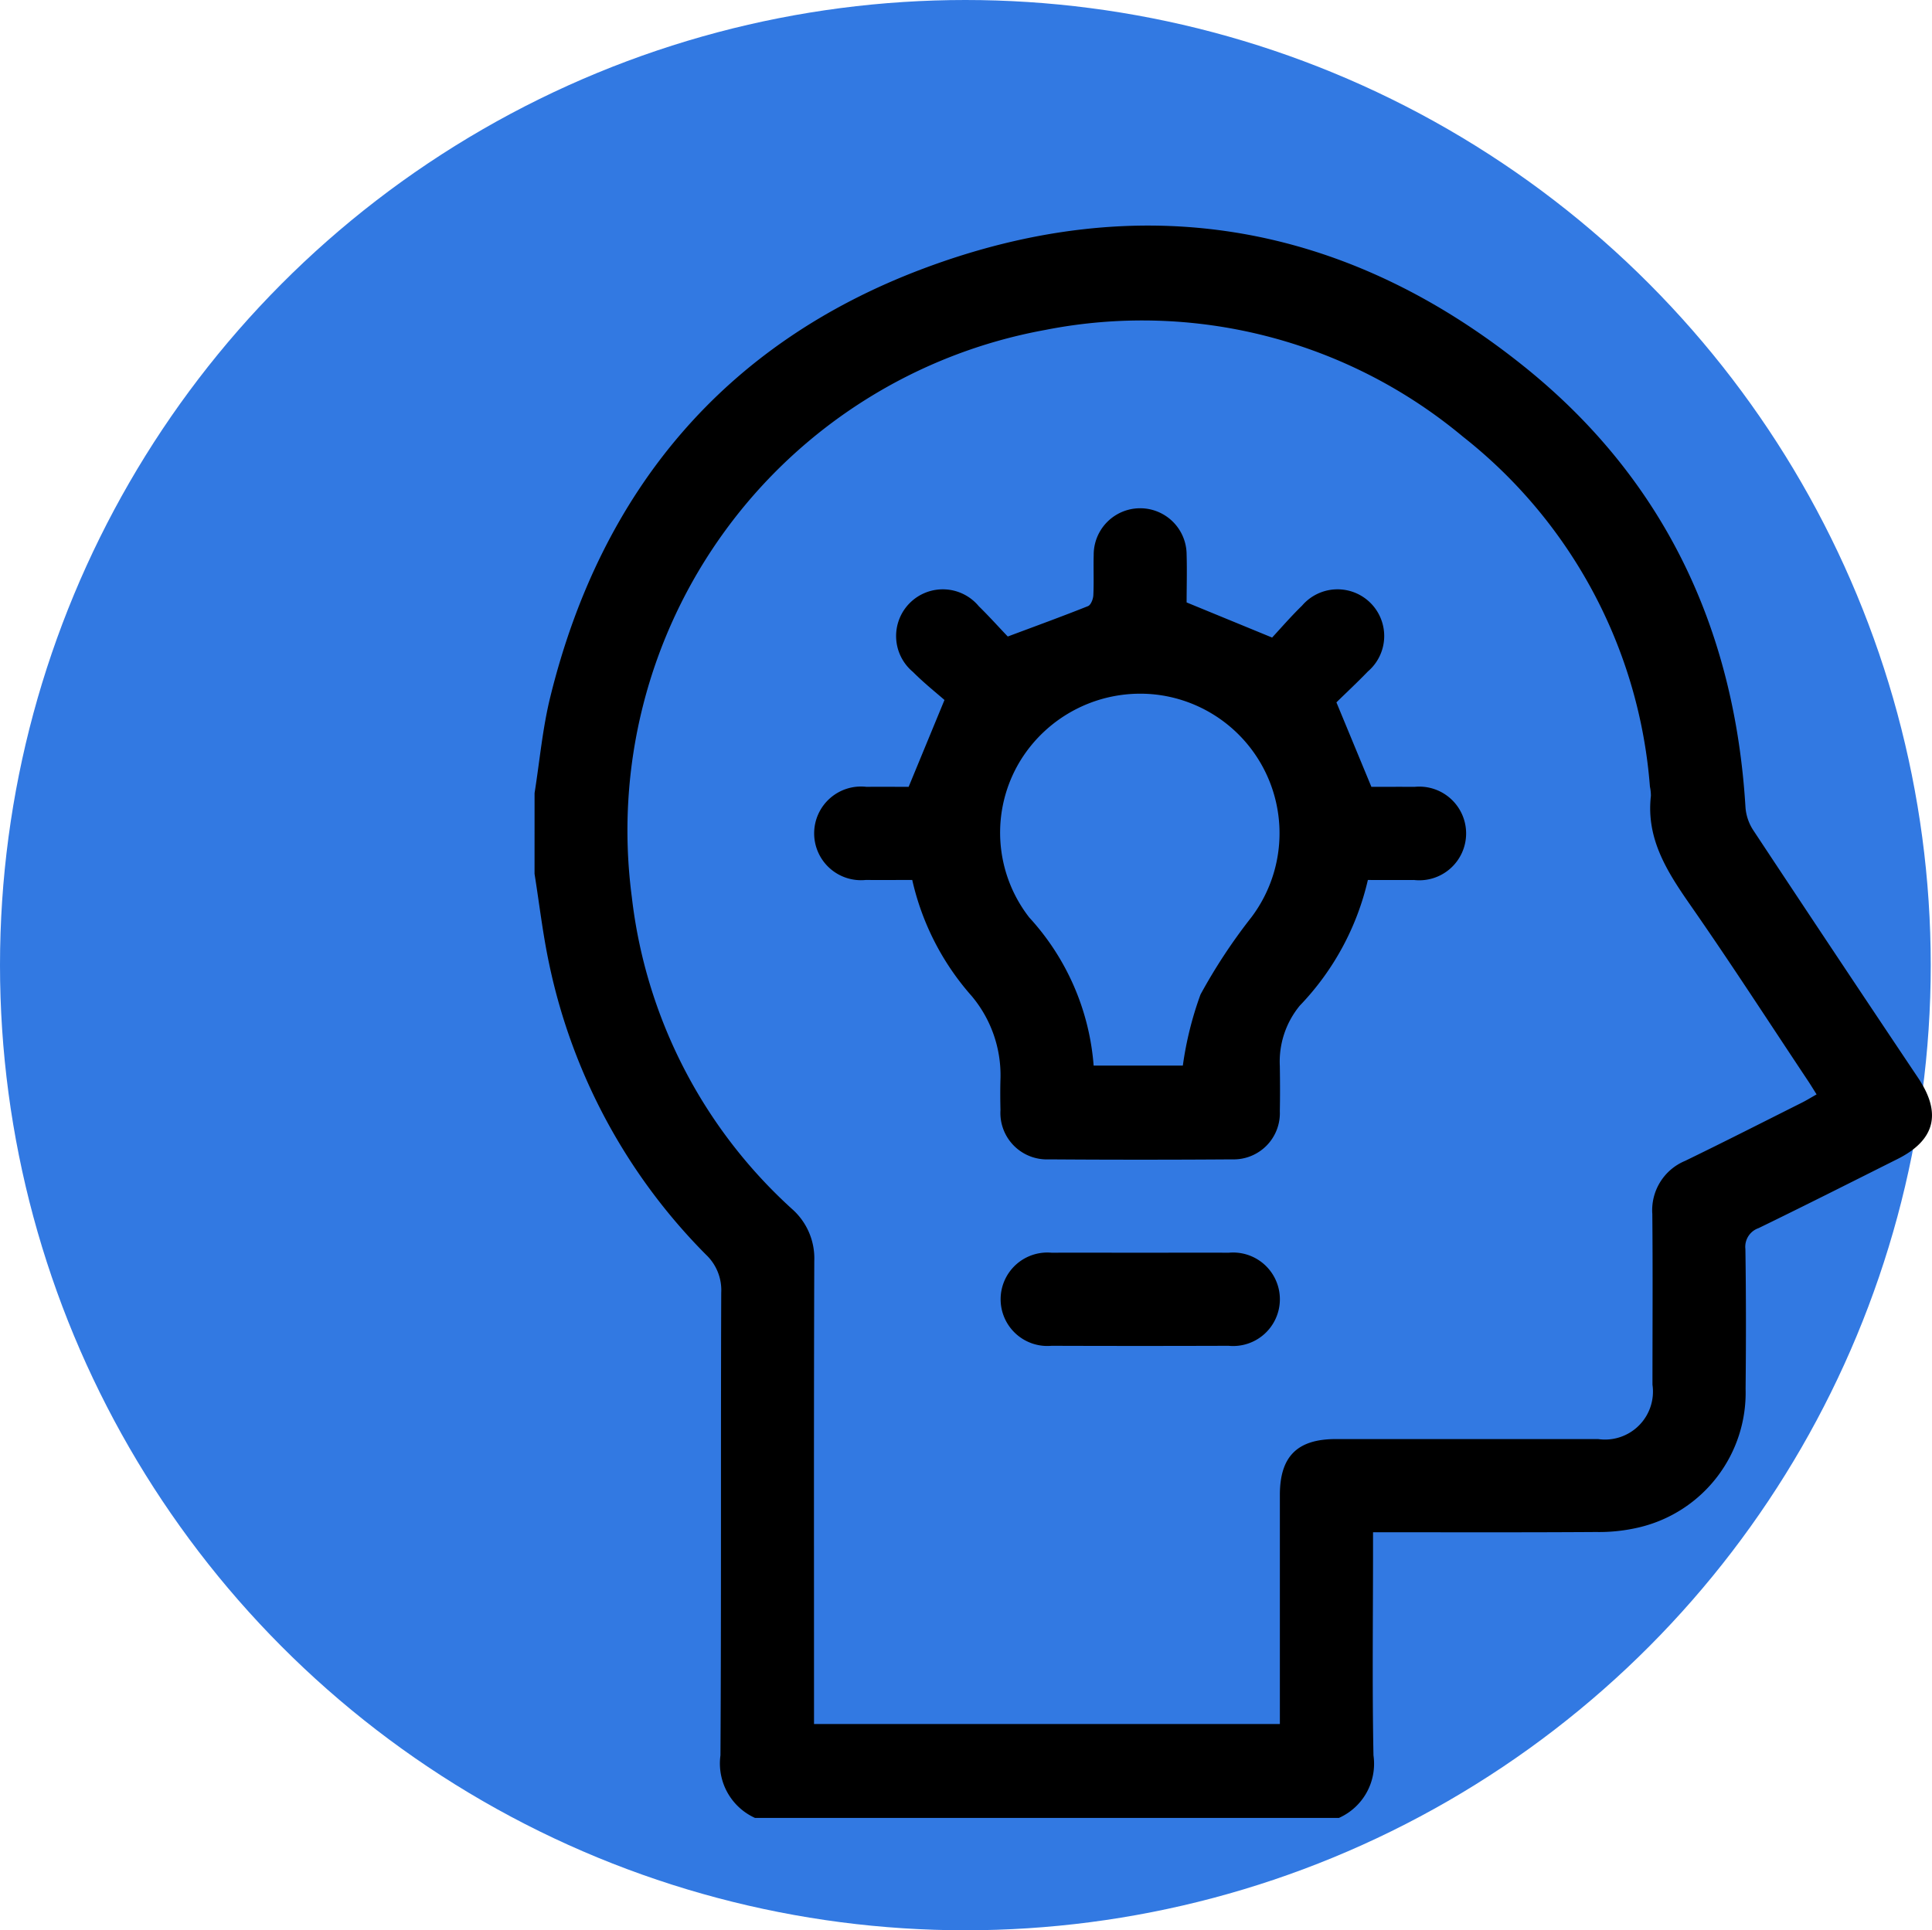 <svg xmlns="http://www.w3.org/2000/svg" width="88.958" height="88.899" viewBox="0 0 88.958 88.899">
  <g id="icon4" transform="translate(-1095.434 -773.742)">
    <circle id="Elipse_58" data-name="Elipse 58" cx="44.45" cy="44.45" r="44.45" transform="translate(1095.434 773.742)" fill="#3279e2"/>
    <g id="pYsiWu.tif">
      <g id="Grupo_217" data-name="Grupo 217">
        <path id="Trazado_782" data-name="Trazado 782" d="M1120.048,810.269c.235-1.475.366-2.976.722-4.421,2.338-9.513,8.035-16.3,17.171-19.733,9.949-3.739,19.357-2.169,27.67,4.507,6.436,5.168,9.7,12.082,10.194,20.317a2.225,2.225,0,0,0,.359,1.042q3.783,5.723,7.6,11.419c1.084,1.627.765,2.858-.965,3.724-2.127,1.066-4.251,2.139-6.39,3.179a.91.91,0,0,0-.609.965c.032,2.144.031,4.289.009,6.434a6.37,6.37,0,0,1-4.84,6.368,7.989,7.989,0,0,1-2.049.229c-3.382.023-6.765.011-10.265.011v.768c0,3.169-.042,6.34.02,9.508a2.73,2.73,0,0,1-1.593,2.882H1130.2a2.753,2.753,0,0,1-1.593-2.882c.042-7.1.01-14.208.036-21.311a2.247,2.247,0,0,0-.7-1.747,26.78,26.78,0,0,1-7.223-13.392c-.292-1.368-.452-2.765-.673-4.148Zm34.317,42.873v-.824q0-4.863,0-9.725c0-1.773.8-2.573,2.574-2.574q6.041,0,12.082,0a2.209,2.209,0,0,0,2.5-2.505c0-2.622.018-5.245-.007-7.866a2.459,2.459,0,0,1,1.511-2.442c1.8-.874,3.58-1.78,5.367-2.676.226-.113.442-.248.686-.385-.157-.249-.279-.451-.409-.646-1.783-2.677-3.528-5.379-5.365-8.018-1.078-1.549-2.084-3.077-1.855-5.085a2.09,2.09,0,0,0-.045-.426,22.734,22.734,0,0,0-8.611-16.118,23.048,23.048,0,0,0-19.234-4.914,23.429,23.429,0,0,0-19.034,26.109,22.928,22.928,0,0,0,7.377,14.375,3.028,3.028,0,0,1,1.025,2.395c-.023,6.817-.012,13.635-.012,20.452v.874Z"/>
        <path id="Trazado_783" data-name="Trazado 783" d="M1156.969,806.09l1.61,3.891c.572,0,1.28-.005,1.988,0a2.157,2.157,0,1,1-.029,4.289c-.687.005-1.375,0-2.121,0a12.362,12.362,0,0,1-3.132,5.784,4.055,4.055,0,0,0-.922,2.789c.011.69.014,1.382,0,2.072a2.129,2.129,0,0,1-2.2,2.222q-4.215.03-8.431,0a2.14,2.14,0,0,1-2.232-2.265c-.01-.476-.014-.953,0-1.429a5.667,5.667,0,0,0-1.326-3.829,12.059,12.059,0,0,1-2.736-5.345c-.727,0-1.435.005-2.143,0a2.157,2.157,0,1,1,.03-4.289c.686-.005,1.371,0,1.947,0l1.65-4c-.4-.349-.954-.791-1.453-1.293a2.151,2.151,0,1,1,3.034-3.024c.493.482.954,1,1.334,1.394,1.316-.493,2.512-.928,3.694-1.4.131-.052.237-.323.245-.5.03-.618,0-1.239.017-1.858a2.139,2.139,0,1,1,4.278-.02c.023.759,0,1.519,0,2.208l3.937,1.618c.4-.432.868-.974,1.379-1.471a2.15,2.15,0,1,1,3.03,3.033C1157.924,805.179,1157.4,805.666,1156.969,806.09Zm-7.072,16.729a15.87,15.87,0,0,1,.813-3.273,25.549,25.549,0,0,1,2.341-3.555,6.429,6.429,0,0,0-4.356-10.256,6.481,6.481,0,0,0-6.308,3.087,6.361,6.361,0,0,0,.44,7.177,11.367,11.367,0,0,1,2.963,6.82Z"/>
        <path id="Trazado_784" data-name="Trazado 784" d="M1147.934,831.437c1.358,0,2.716-.007,4.074,0a2.153,2.153,0,1,1-.006,4.286q-4.074.014-8.149,0a2.152,2.152,0,1,1,.006-4.286C1145.217,831.43,1146.575,831.437,1147.934,831.437Z"/>
      </g>
    </g>
  </g>
</svg>
